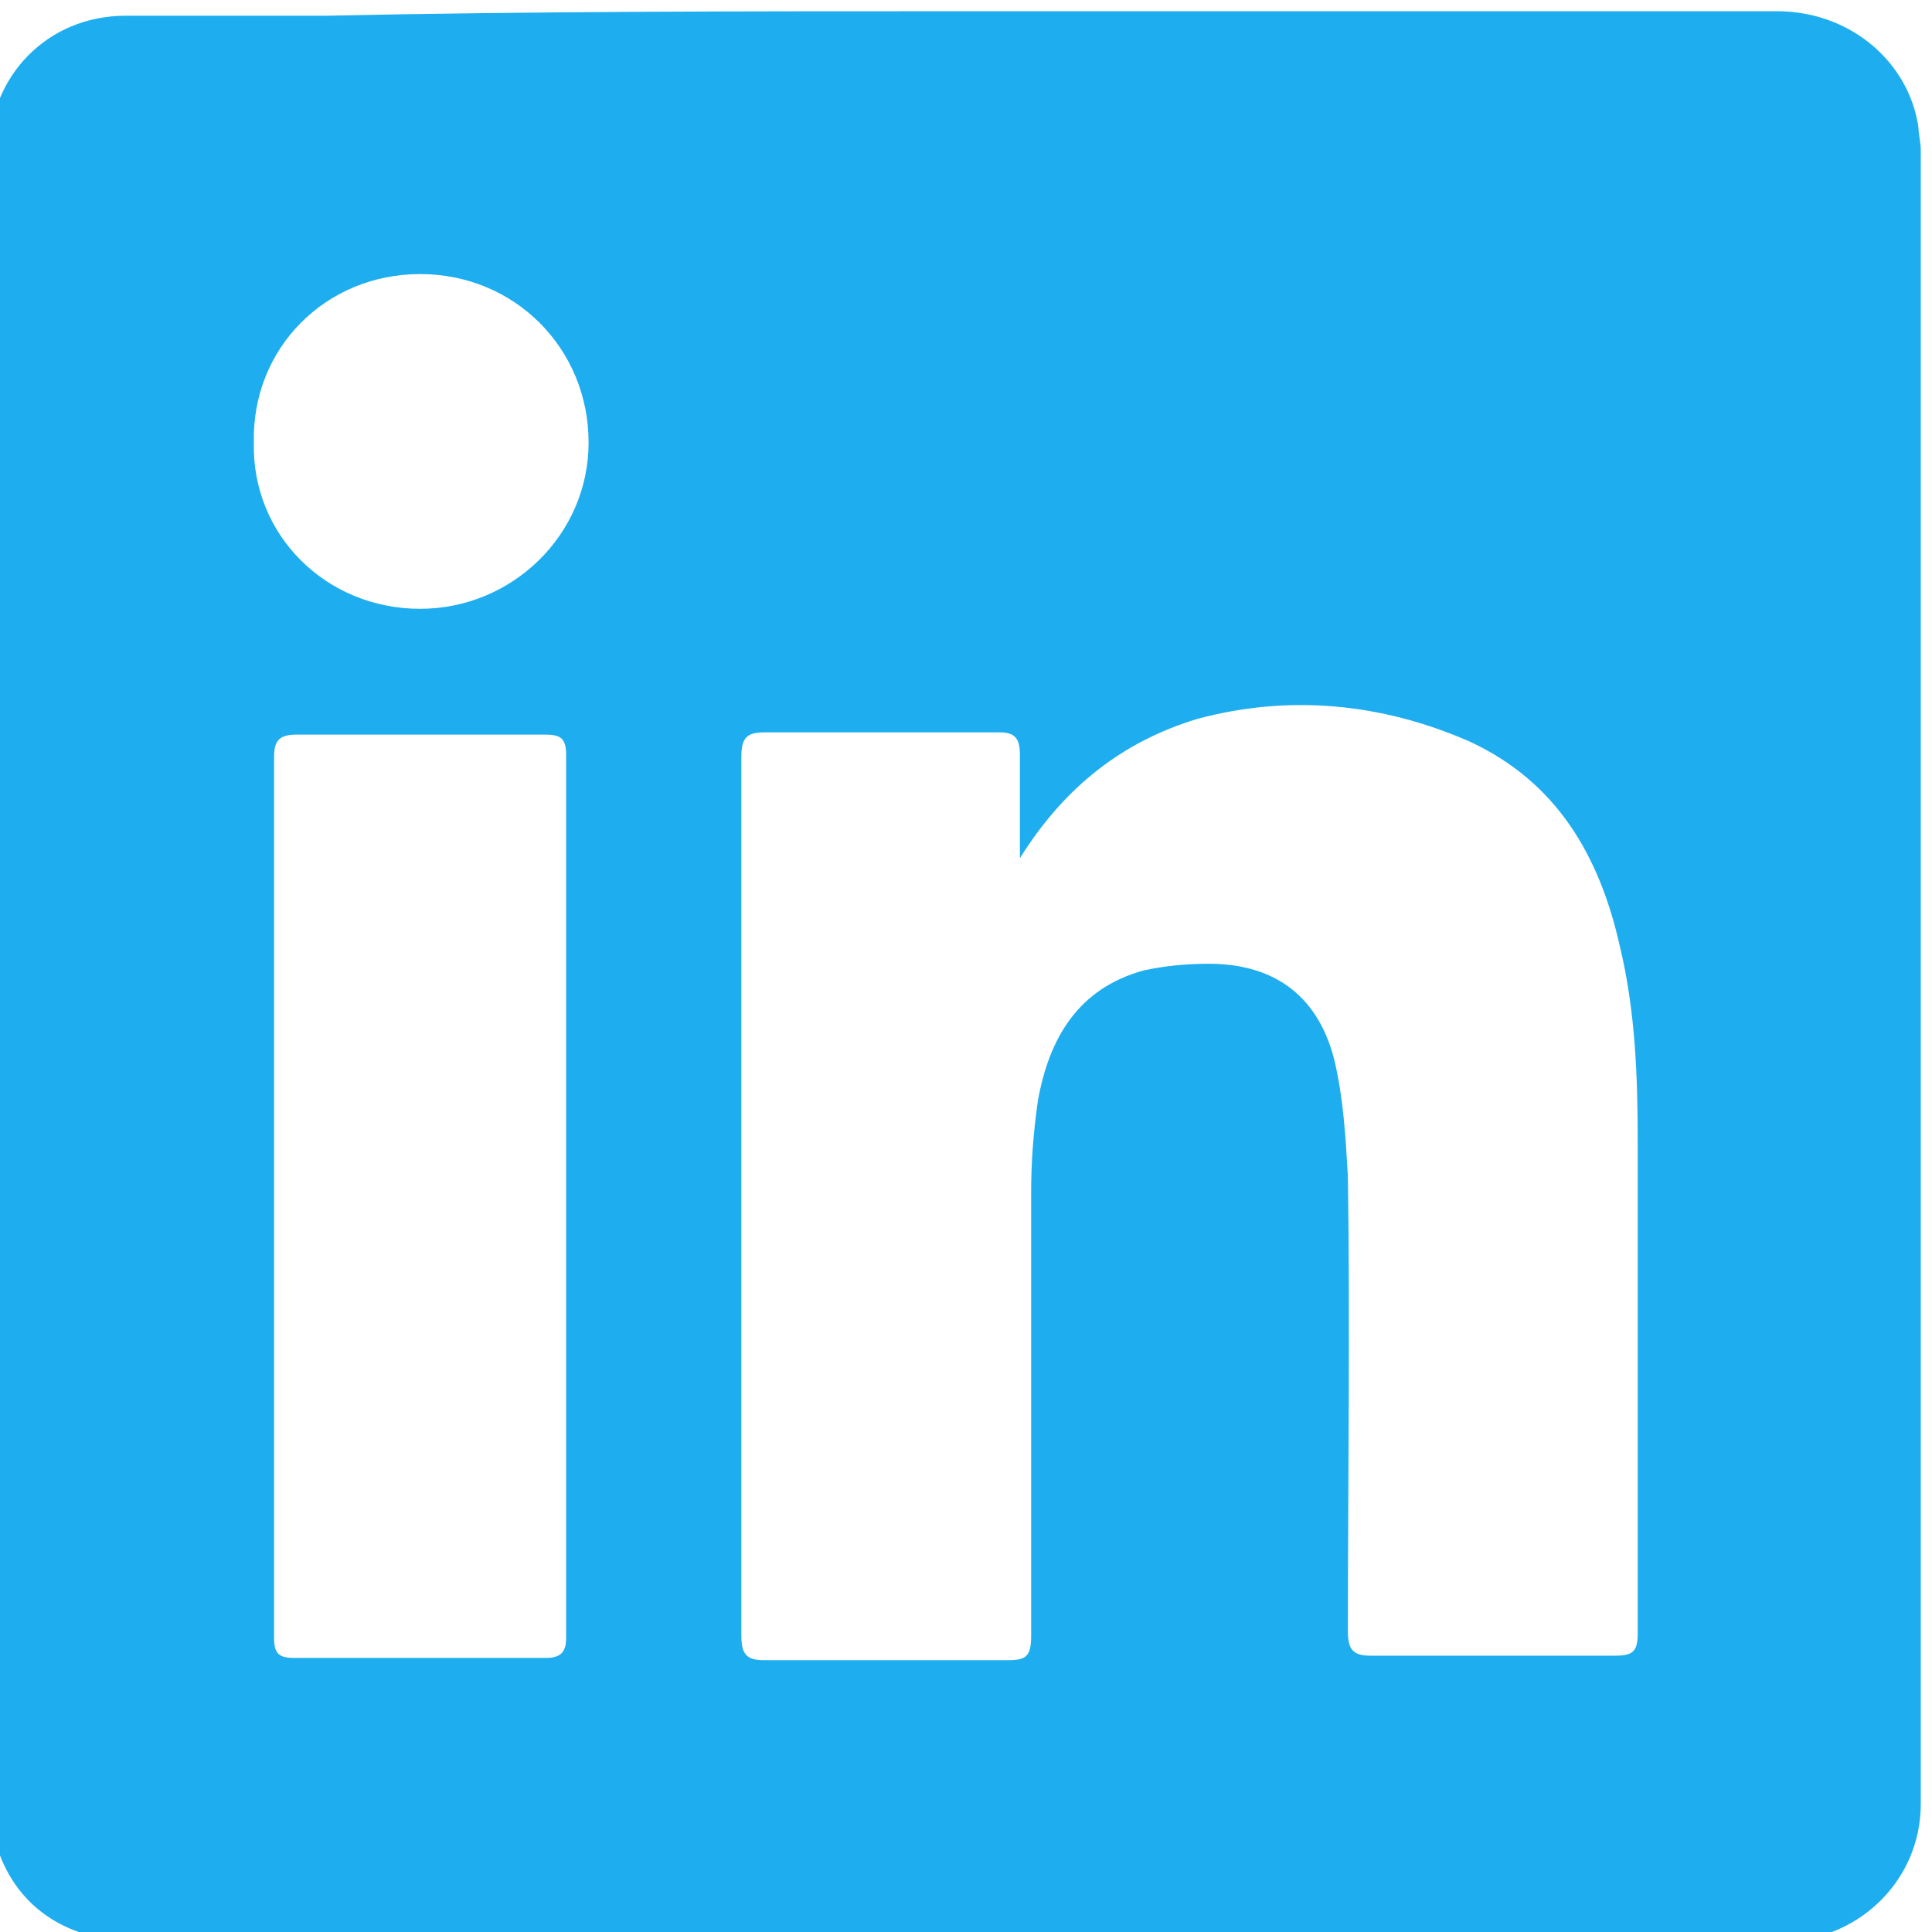 <?xml version="1.0" encoding="utf-8"?>
<!-- Generator: Adobe Illustrator 24.1.0, SVG Export Plug-In . SVG Version: 6.00 Build 0)  -->
<svg version="1.1" id="Layer_1" xmlns="http://www.w3.org/2000/svg" xmlns:xlink="http://www.w3.org/1999/xlink" x="0px" y="0px"
	 viewBox="0 0 86 86" style="enable-background:new 0 0 86 86;" xml:space="preserve">
<style type="text/css">
	.st0{fill:#1EAEEF;}
</style>
<path class="st0" d="M42.5,0.5c12.2,0,24.4,0,36.6,0c3.3,0,5.9,2.3,6.3,5.2c0,0.3,0.1,0.6,0.1,1c0,24.5,0,49.1,0,73.6
	c0,3.3-2.6,5.9-5.8,6.1c-0.2,0-0.4,0-0.6,0c-24.4,0-48.7,0-73.1,0c-3.1,0-5.4-1.6-6.2-4.4c-0.2-0.6-0.3-1.2-0.3-1.8
	c0-24.4,0-48.9,0-73.3c0-3.5,2.6-6.2,6.1-6.2c3,0,5.9,0,8.9,0C23.9,0.5,33.2,0.5,42.5,0.5z M45.4,38.2c0-1.7,0-3.2,0-4.6
	c0-0.7-0.2-1-0.9-1c-3.5,0-7,0-10.5,0c-0.8,0-1,0.3-1,1.1c0,13,0,26.1,0,39.1c0,0.8,0.2,1.1,1,1.1c3.6,0,7.3,0,10.9,0
	c0.8,0,1-0.2,1-1.1c0-6.6,0-13.1,0-19.7c0-1.4,0.1-2.7,0.3-4.1c0.5-2.8,1.8-5,4.7-5.8c0.9-0.2,1.9-0.3,2.9-0.3c3,0,4.9,1.5,5.6,4.3
	c0.4,1.7,0.5,3.4,0.6,5.2c0.1,6.7,0,13.5,0,20.2c0,0.8,0.2,1.1,1,1.1c3.6,0,7.3,0,10.9,0c0.8,0,1-0.2,1-1c0-7.3,0-14.5,0-21.8
	c0-3-0.1-5.9-0.8-8.8c-0.9-4-2.8-7.3-6.7-9.1c-3.9-1.7-8-2.1-12.1-1C50,33,47.4,35,45.4,38.2z M12.2,53.1c0,6.6,0,13.2,0,19.8
	c0,0.7,0.2,0.9,0.9,0.9c3.7,0,7.5,0,11.2,0c0.7,0,0.9-0.3,0.9-0.9c0-13.1,0-26.2,0-39.3c0-0.8-0.3-0.9-1-0.9c-3.7,0-7.3,0-11,0
	c-0.8,0-1,0.3-1,1C12.2,40.1,12.2,46.6,12.2,53.1z M18.7,27.1c4.1,0,7.5-3.3,7.5-7.4c0-4.2-3.3-7.5-7.5-7.5s-7.5,3.3-7.4,7.5
	C11.2,23.8,14.5,27.1,18.7,27.1z"/>
</svg>
